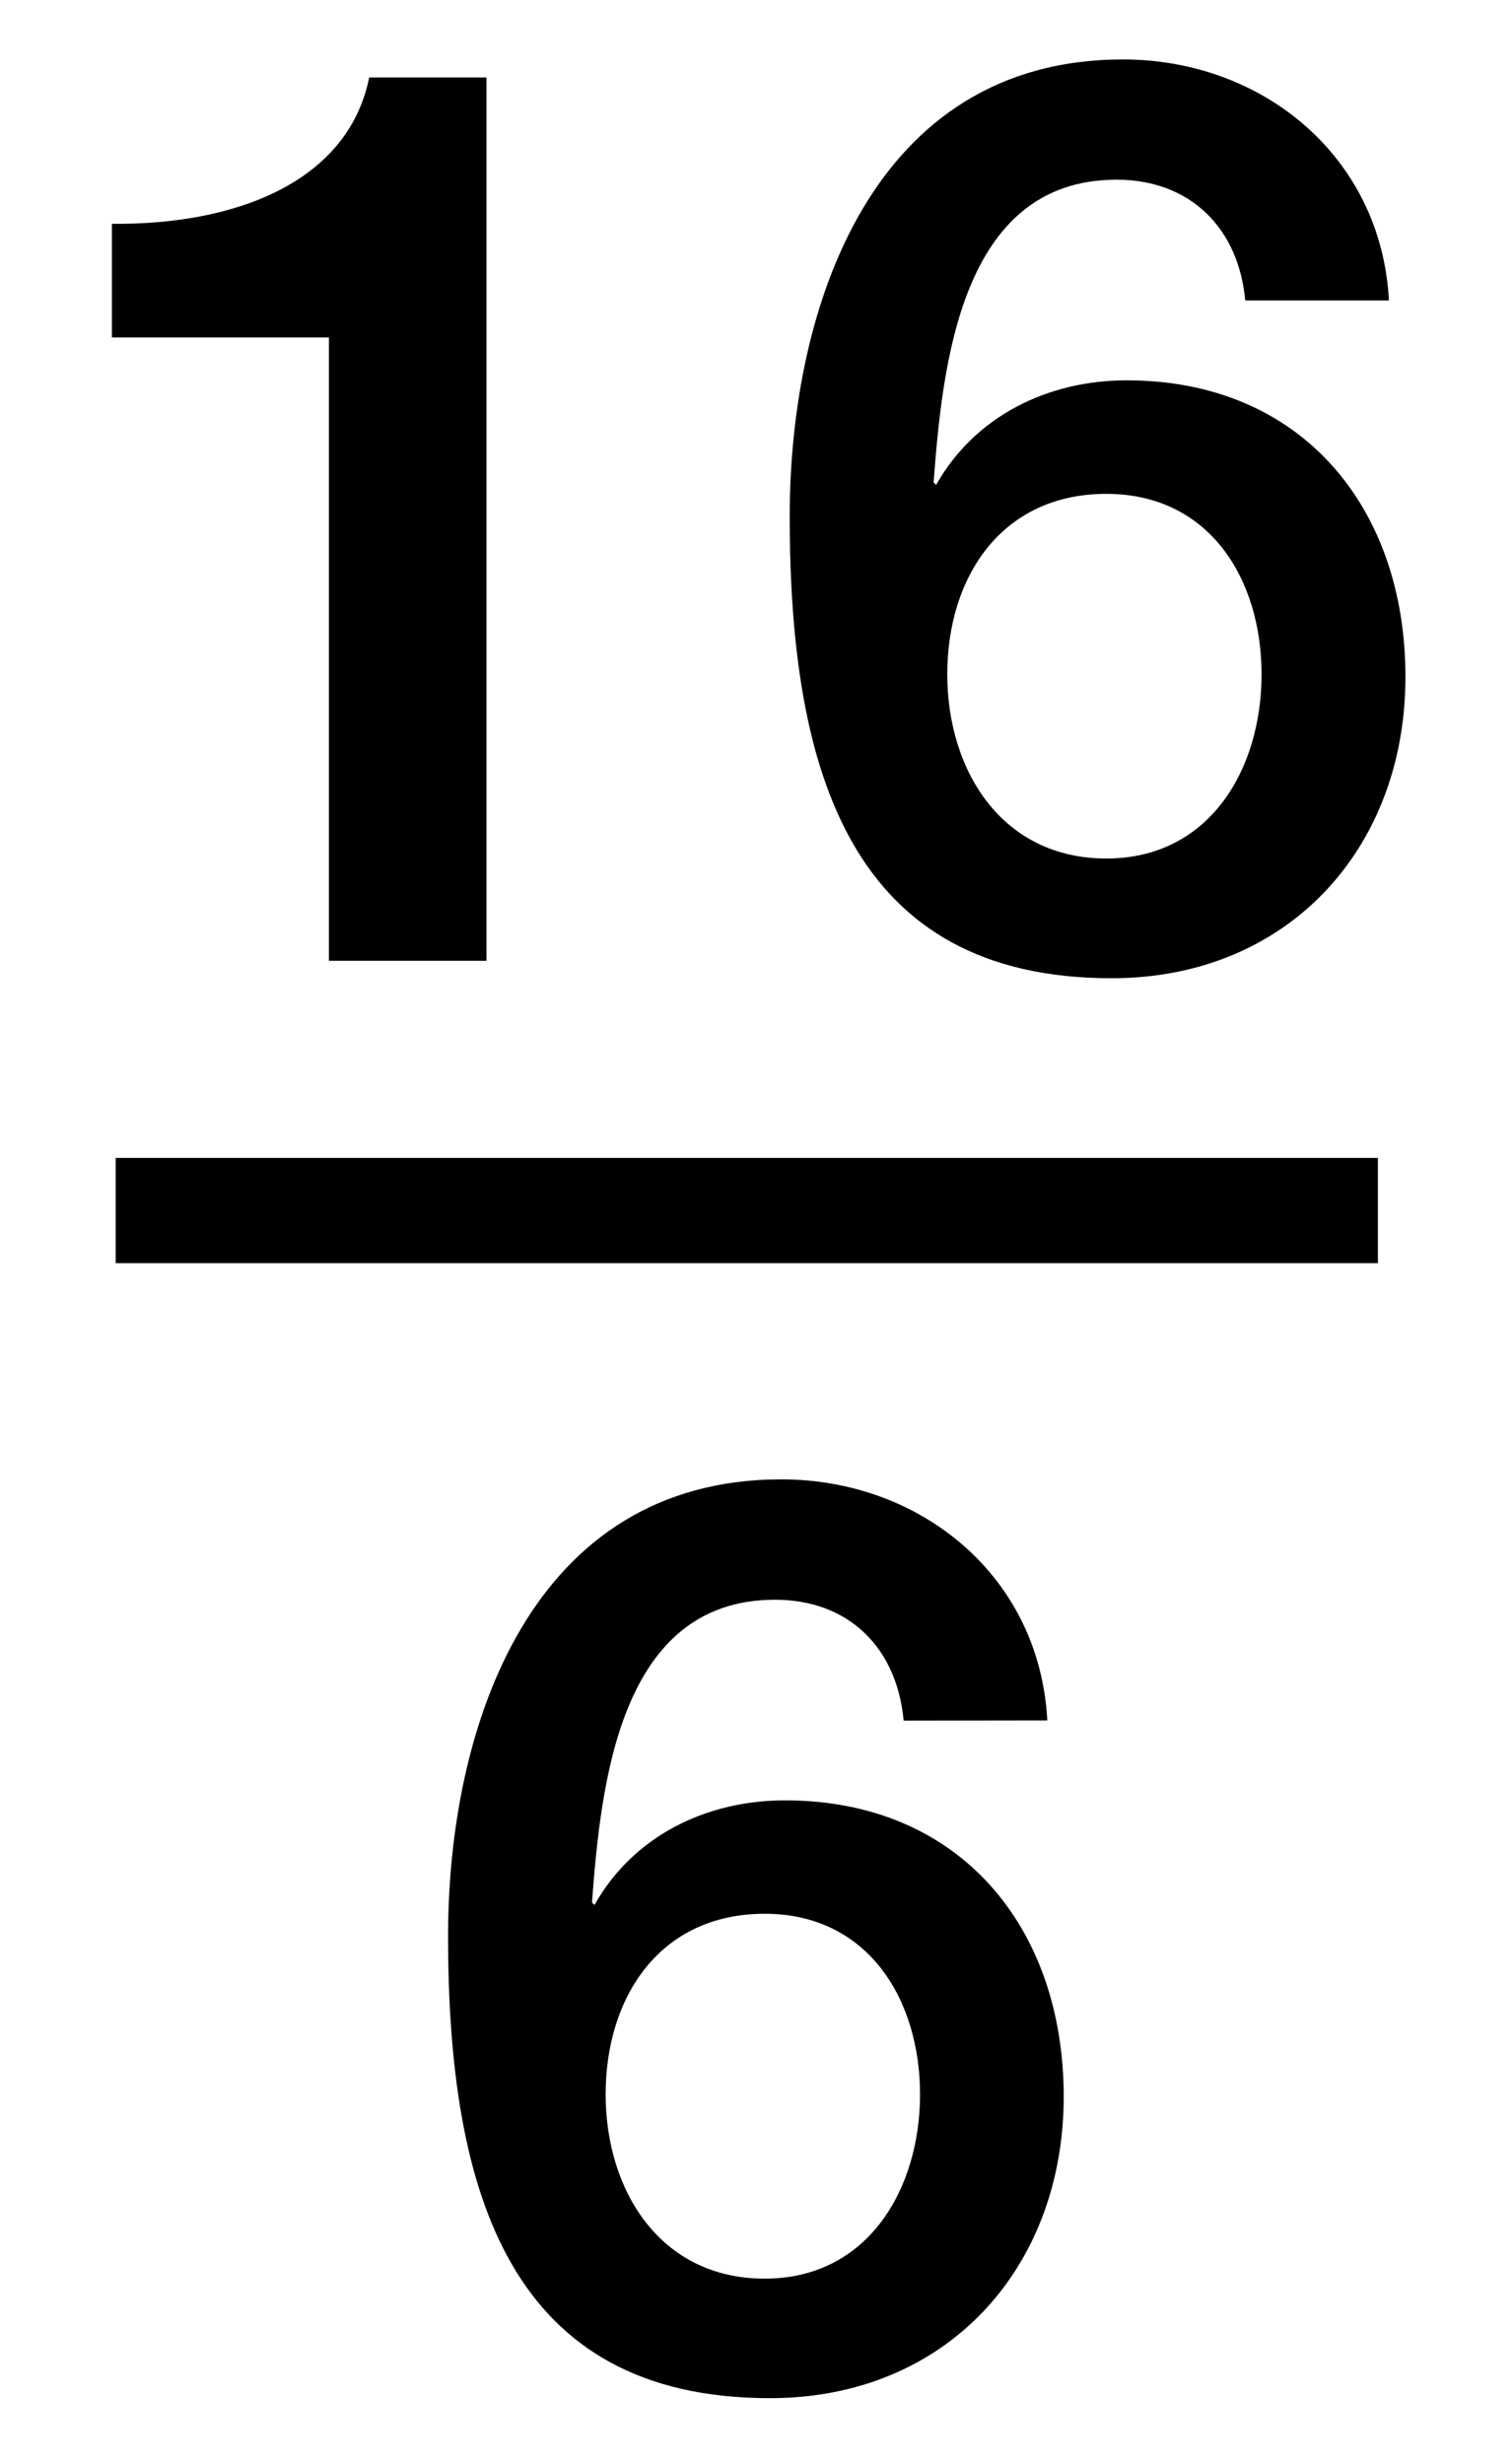 <?xml version="1.0" encoding="utf-8"?>
<!-- Generator: Adobe Illustrator 15.0.2, SVG Export Plug-In . SVG Version: 6.00 Build 0)  -->
<!DOCTYPE svg PUBLIC "-//W3C//DTD SVG 1.1//EN" "http://www.w3.org/Graphics/SVG/1.1/DTD/svg11.dtd">
<svg version="1.1" id="Layer_1" xmlns="http://www.w3.org/2000/svg" xmlns:xlink="http://www.w3.org/1999/xlink" x="0px" y="0px"
	 width="14.375px" height="23.417px" viewBox="0 0 14.375 23.417" enable-background="new 0 0 14.375 23.417" xml:space="preserve">
<line fill="none" stroke="#000000" stroke-miterlimit="10" x1="1.1" y1="11.506" x2="13.1" y2="11.506"/>
<g>
	<path d="M8.591,16.354c-0.062-0.685-0.516-1.149-1.223-1.149c-1.488,0-1.656,1.774-1.74,2.879l0.024,0.022
		c0.372-0.66,1.067-0.994,1.812-0.994c1.666,0,2.649,1.212,2.649,2.815c0,1.632-1.114,2.867-2.792,2.867
		c-2.472,0-3.061-1.942-3.061-4.391c0-2.004,0.792-4.342,3.168-4.342c1.33,0,2.457,0.924,2.529,2.291L8.591,16.354L8.591,16.354z
		 M8.747,19.906c0-0.898-0.492-1.716-1.477-1.716c-0.996,0-1.512,0.791-1.512,1.716c0,0.911,0.516,1.752,1.512,1.752
		C8.255,21.658,8.747,20.802,8.747,19.906z"/>
</g>
<g>
	<path d="M1.064,2.127C2.215,2.14,3.307,1.744,3.51,0.736h1.115v8.396H3.127V3.207H1.064V2.127z"/>
	<path d="M11.839,2.859c-0.061-0.684-0.517-1.151-1.224-1.151c-1.487,0-1.655,1.774-1.739,2.878L8.9,4.609
		c0.372-0.659,1.067-0.994,1.812-0.994c1.666,0,2.65,1.211,2.65,2.818c0,1.631-1.116,2.865-2.794,2.865
		c-2.472,0-3.06-1.943-3.06-4.39c0-2.003,0.793-4.343,3.168-4.343c1.33,0,2.457,0.925,2.529,2.291h-1.367V2.859z M11.994,6.409
		c0-0.899-0.491-1.715-1.476-1.715c-0.995,0-1.512,0.79-1.512,1.715c0,0.912,0.517,1.751,1.512,1.751
		C11.503,8.16,11.994,7.308,11.994,6.409z"/>
</g>
</svg>
